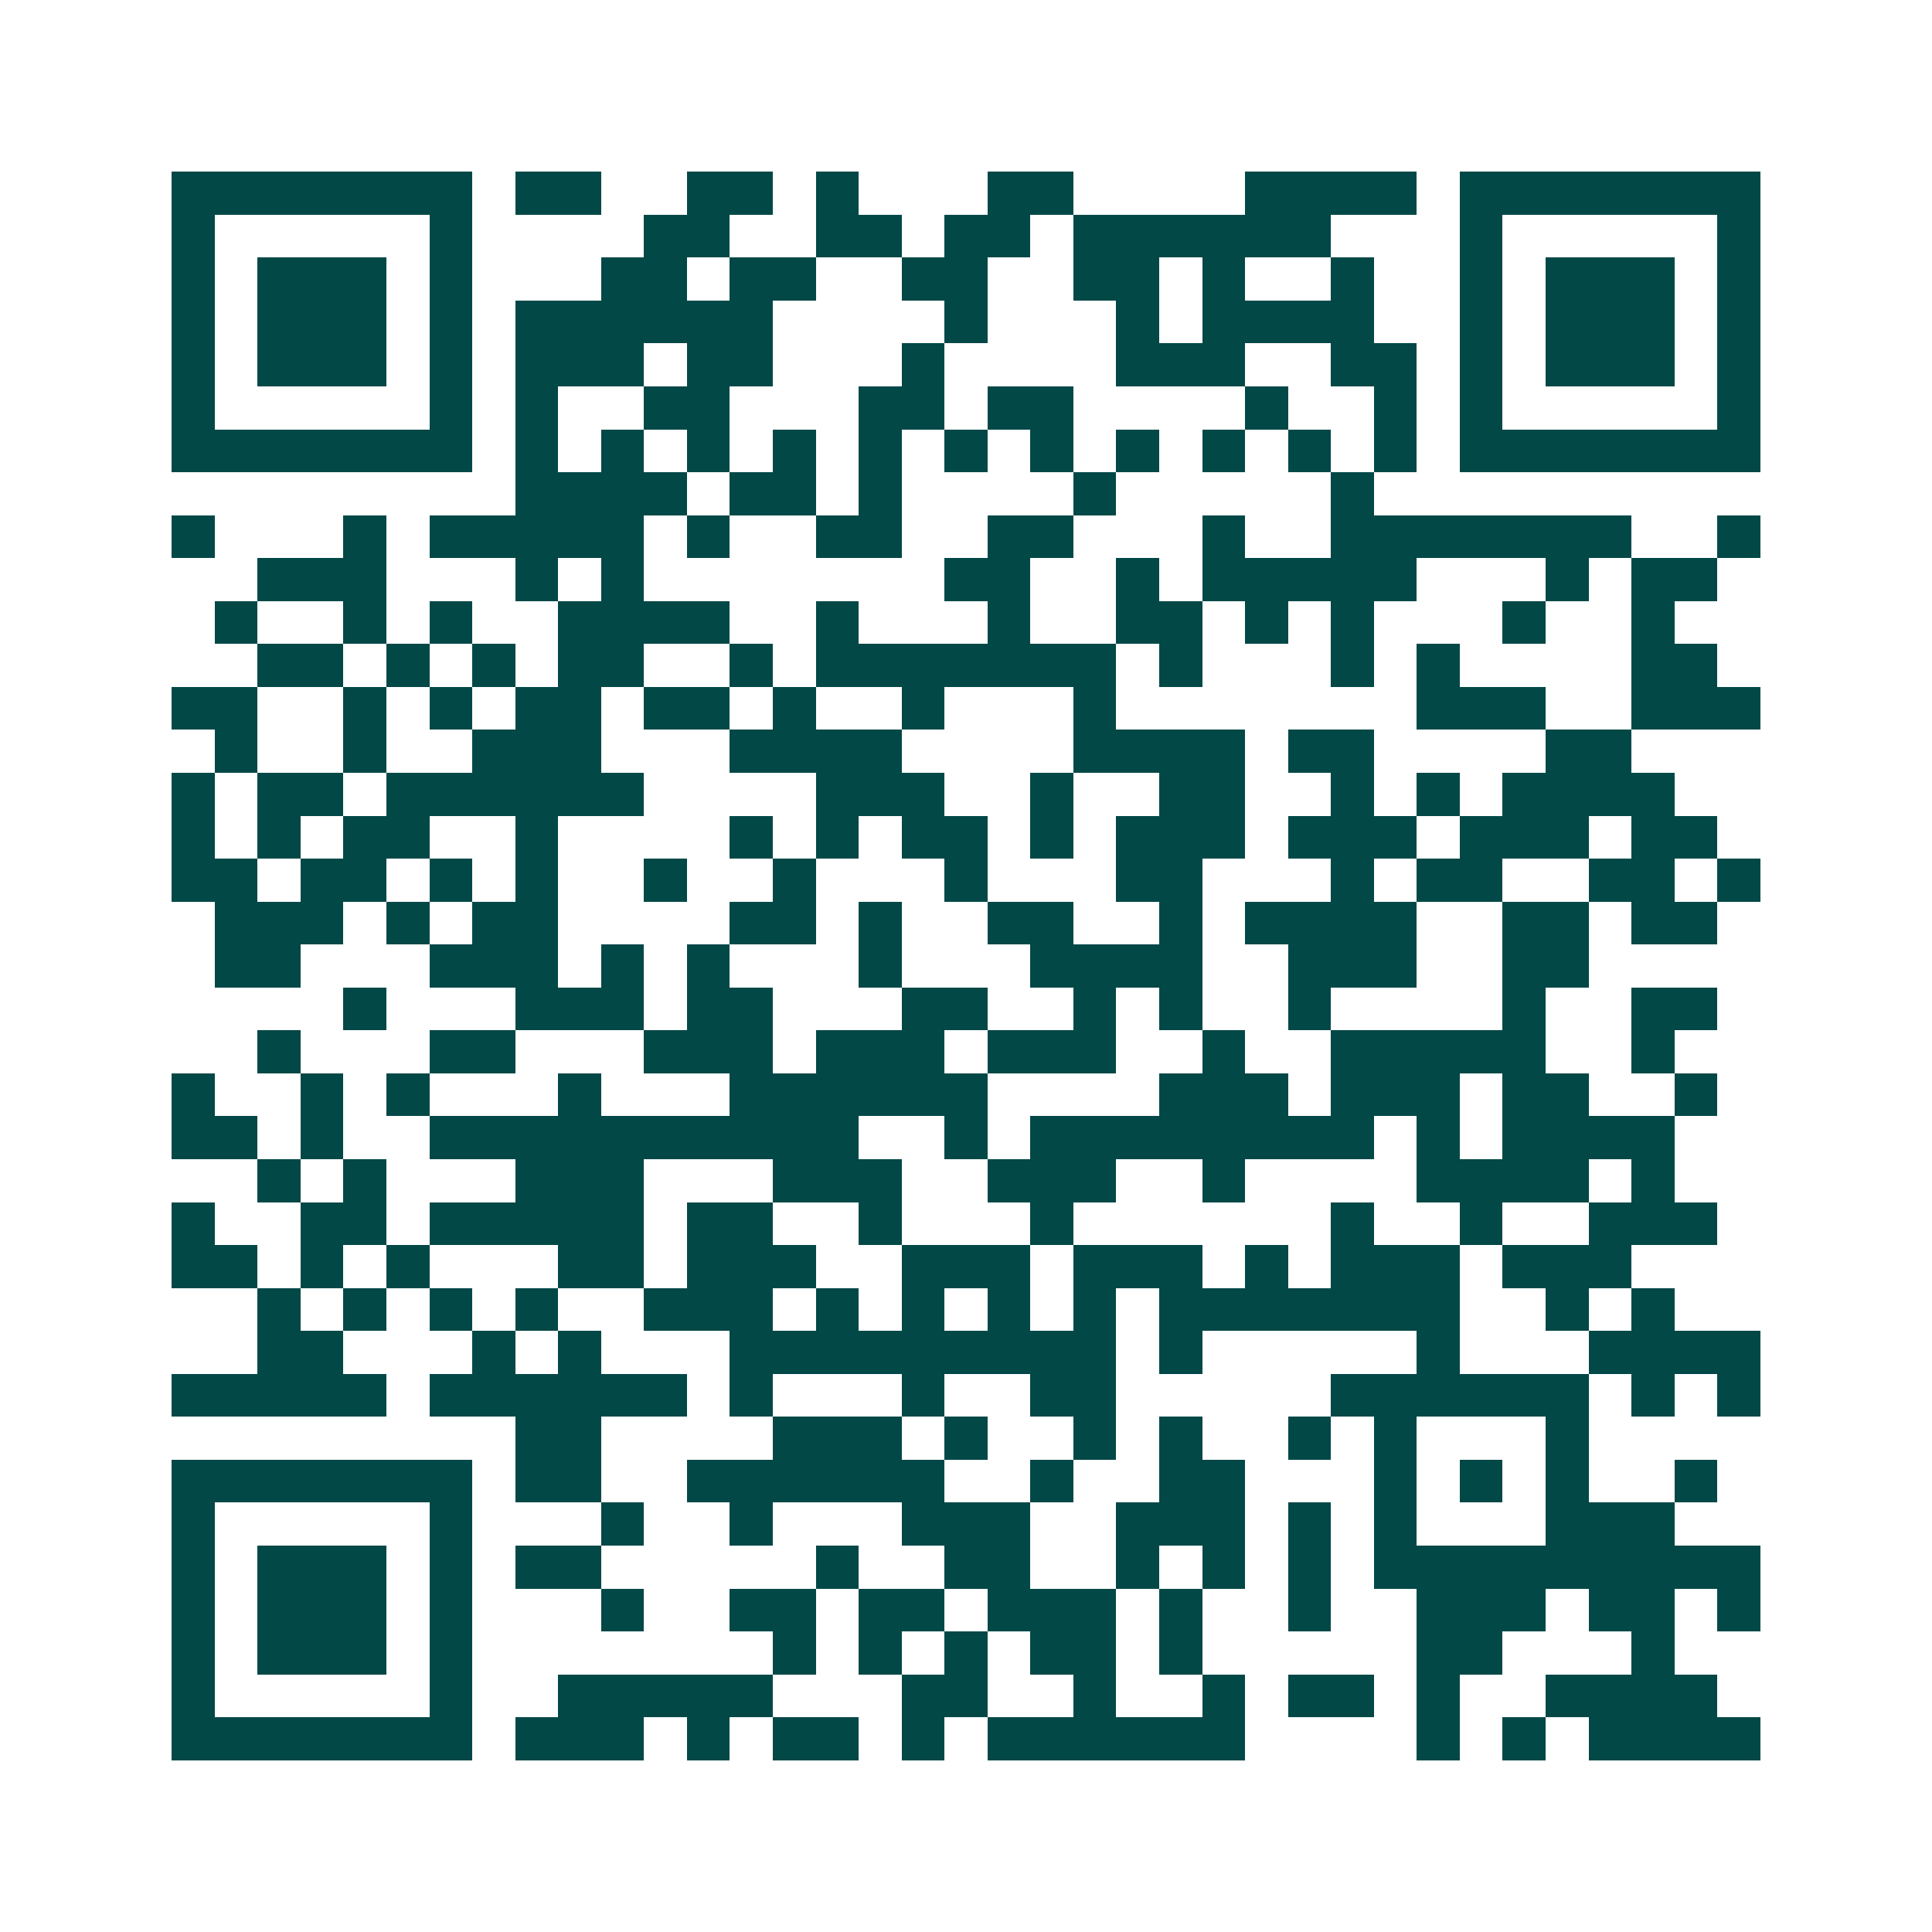 <svg xmlns="http://www.w3.org/2000/svg" width="200" height="200" viewBox="0 0 45 45" shape-rendering="crispEdges"><path fill="#ffffff" d="M0 0h45v45H0z"/><path stroke="#014847" d="M4 4.5h7m1 0h2m2 0h2m1 0h1m3 0h2m4 0h4m1 0h7M4 5.5h1m5 0h1m4 0h2m2 0h2m1 0h2m1 0h6m3 0h1m5 0h1M4 6.5h1m1 0h3m1 0h1m3 0h2m1 0h2m2 0h2m2 0h2m1 0h1m2 0h1m2 0h1m1 0h3m1 0h1M4 7.5h1m1 0h3m1 0h1m1 0h6m4 0h1m3 0h1m1 0h4m2 0h1m1 0h3m1 0h1M4 8.5h1m1 0h3m1 0h1m1 0h3m1 0h2m3 0h1m4 0h3m2 0h2m1 0h1m1 0h3m1 0h1M4 9.5h1m5 0h1m1 0h1m2 0h2m3 0h2m1 0h2m4 0h1m2 0h1m1 0h1m5 0h1M4 10.5h7m1 0h1m1 0h1m1 0h1m1 0h1m1 0h1m1 0h1m1 0h1m1 0h1m1 0h1m1 0h1m1 0h1m1 0h7M12 11.5h4m1 0h2m1 0h1m4 0h1m5 0h1M4 12.5h1m3 0h1m1 0h5m1 0h1m2 0h2m2 0h2m3 0h1m2 0h7m2 0h1M6 13.5h3m3 0h1m1 0h1m7 0h2m2 0h1m1 0h5m3 0h1m1 0h2M5 14.5h1m2 0h1m1 0h1m2 0h4m2 0h1m3 0h1m2 0h2m1 0h1m1 0h1m3 0h1m2 0h1M6 15.5h2m1 0h1m1 0h1m1 0h2m2 0h1m1 0h7m1 0h1m3 0h1m1 0h1m4 0h2M4 16.5h2m2 0h1m1 0h1m1 0h2m1 0h2m1 0h1m2 0h1m3 0h1m7 0h3m2 0h3M5 17.5h1m2 0h1m2 0h3m3 0h4m4 0h4m1 0h2m4 0h2M4 18.5h1m1 0h2m1 0h6m4 0h3m2 0h1m2 0h2m2 0h1m1 0h1m1 0h4M4 19.5h1m1 0h1m1 0h2m2 0h1m4 0h1m1 0h1m1 0h2m1 0h1m1 0h3m1 0h3m1 0h3m1 0h2M4 20.5h2m1 0h2m1 0h1m1 0h1m2 0h1m2 0h1m3 0h1m3 0h2m3 0h1m1 0h2m2 0h2m1 0h1M5 21.5h3m1 0h1m1 0h2m4 0h2m1 0h1m2 0h2m2 0h1m1 0h4m2 0h2m1 0h2M5 22.5h2m3 0h3m1 0h1m1 0h1m3 0h1m3 0h4m2 0h3m2 0h2M8 23.5h1m3 0h3m1 0h2m3 0h2m2 0h1m1 0h1m2 0h1m4 0h1m2 0h2M6 24.5h1m3 0h2m3 0h3m1 0h3m1 0h3m2 0h1m2 0h5m2 0h1M4 25.5h1m2 0h1m1 0h1m3 0h1m3 0h6m4 0h3m1 0h3m1 0h2m2 0h1M4 26.5h2m1 0h1m2 0h10m2 0h1m1 0h8m1 0h1m1 0h4M6 27.5h1m1 0h1m3 0h3m3 0h3m2 0h3m2 0h1m4 0h4m1 0h1M4 28.5h1m2 0h2m1 0h5m1 0h2m2 0h1m3 0h1m6 0h1m2 0h1m2 0h3M4 29.5h2m1 0h1m1 0h1m3 0h2m1 0h3m2 0h3m1 0h3m1 0h1m1 0h3m1 0h3M6 30.5h1m1 0h1m1 0h1m1 0h1m2 0h3m1 0h1m1 0h1m1 0h1m1 0h1m1 0h7m2 0h1m1 0h1M6 31.5h2m3 0h1m1 0h1m3 0h9m1 0h1m5 0h1m3 0h4M4 32.5h5m1 0h6m1 0h1m3 0h1m2 0h2m5 0h6m1 0h1m1 0h1M12 33.5h2m4 0h3m1 0h1m2 0h1m1 0h1m2 0h1m1 0h1m3 0h1M4 34.5h7m1 0h2m2 0h6m2 0h1m2 0h2m3 0h1m1 0h1m1 0h1m2 0h1M4 35.5h1m5 0h1m3 0h1m2 0h1m3 0h3m2 0h3m1 0h1m1 0h1m3 0h3M4 36.5h1m1 0h3m1 0h1m1 0h2m5 0h1m2 0h2m2 0h1m1 0h1m1 0h1m1 0h9M4 37.5h1m1 0h3m1 0h1m3 0h1m2 0h2m1 0h2m1 0h3m1 0h1m2 0h1m2 0h3m1 0h2m1 0h1M4 38.5h1m1 0h3m1 0h1m7 0h1m1 0h1m1 0h1m1 0h2m1 0h1m5 0h2m3 0h1M4 39.5h1m5 0h1m2 0h5m3 0h2m2 0h1m2 0h1m1 0h2m1 0h1m2 0h4M4 40.5h7m1 0h3m1 0h1m1 0h2m1 0h1m1 0h6m4 0h1m1 0h1m1 0h4"/></svg>
